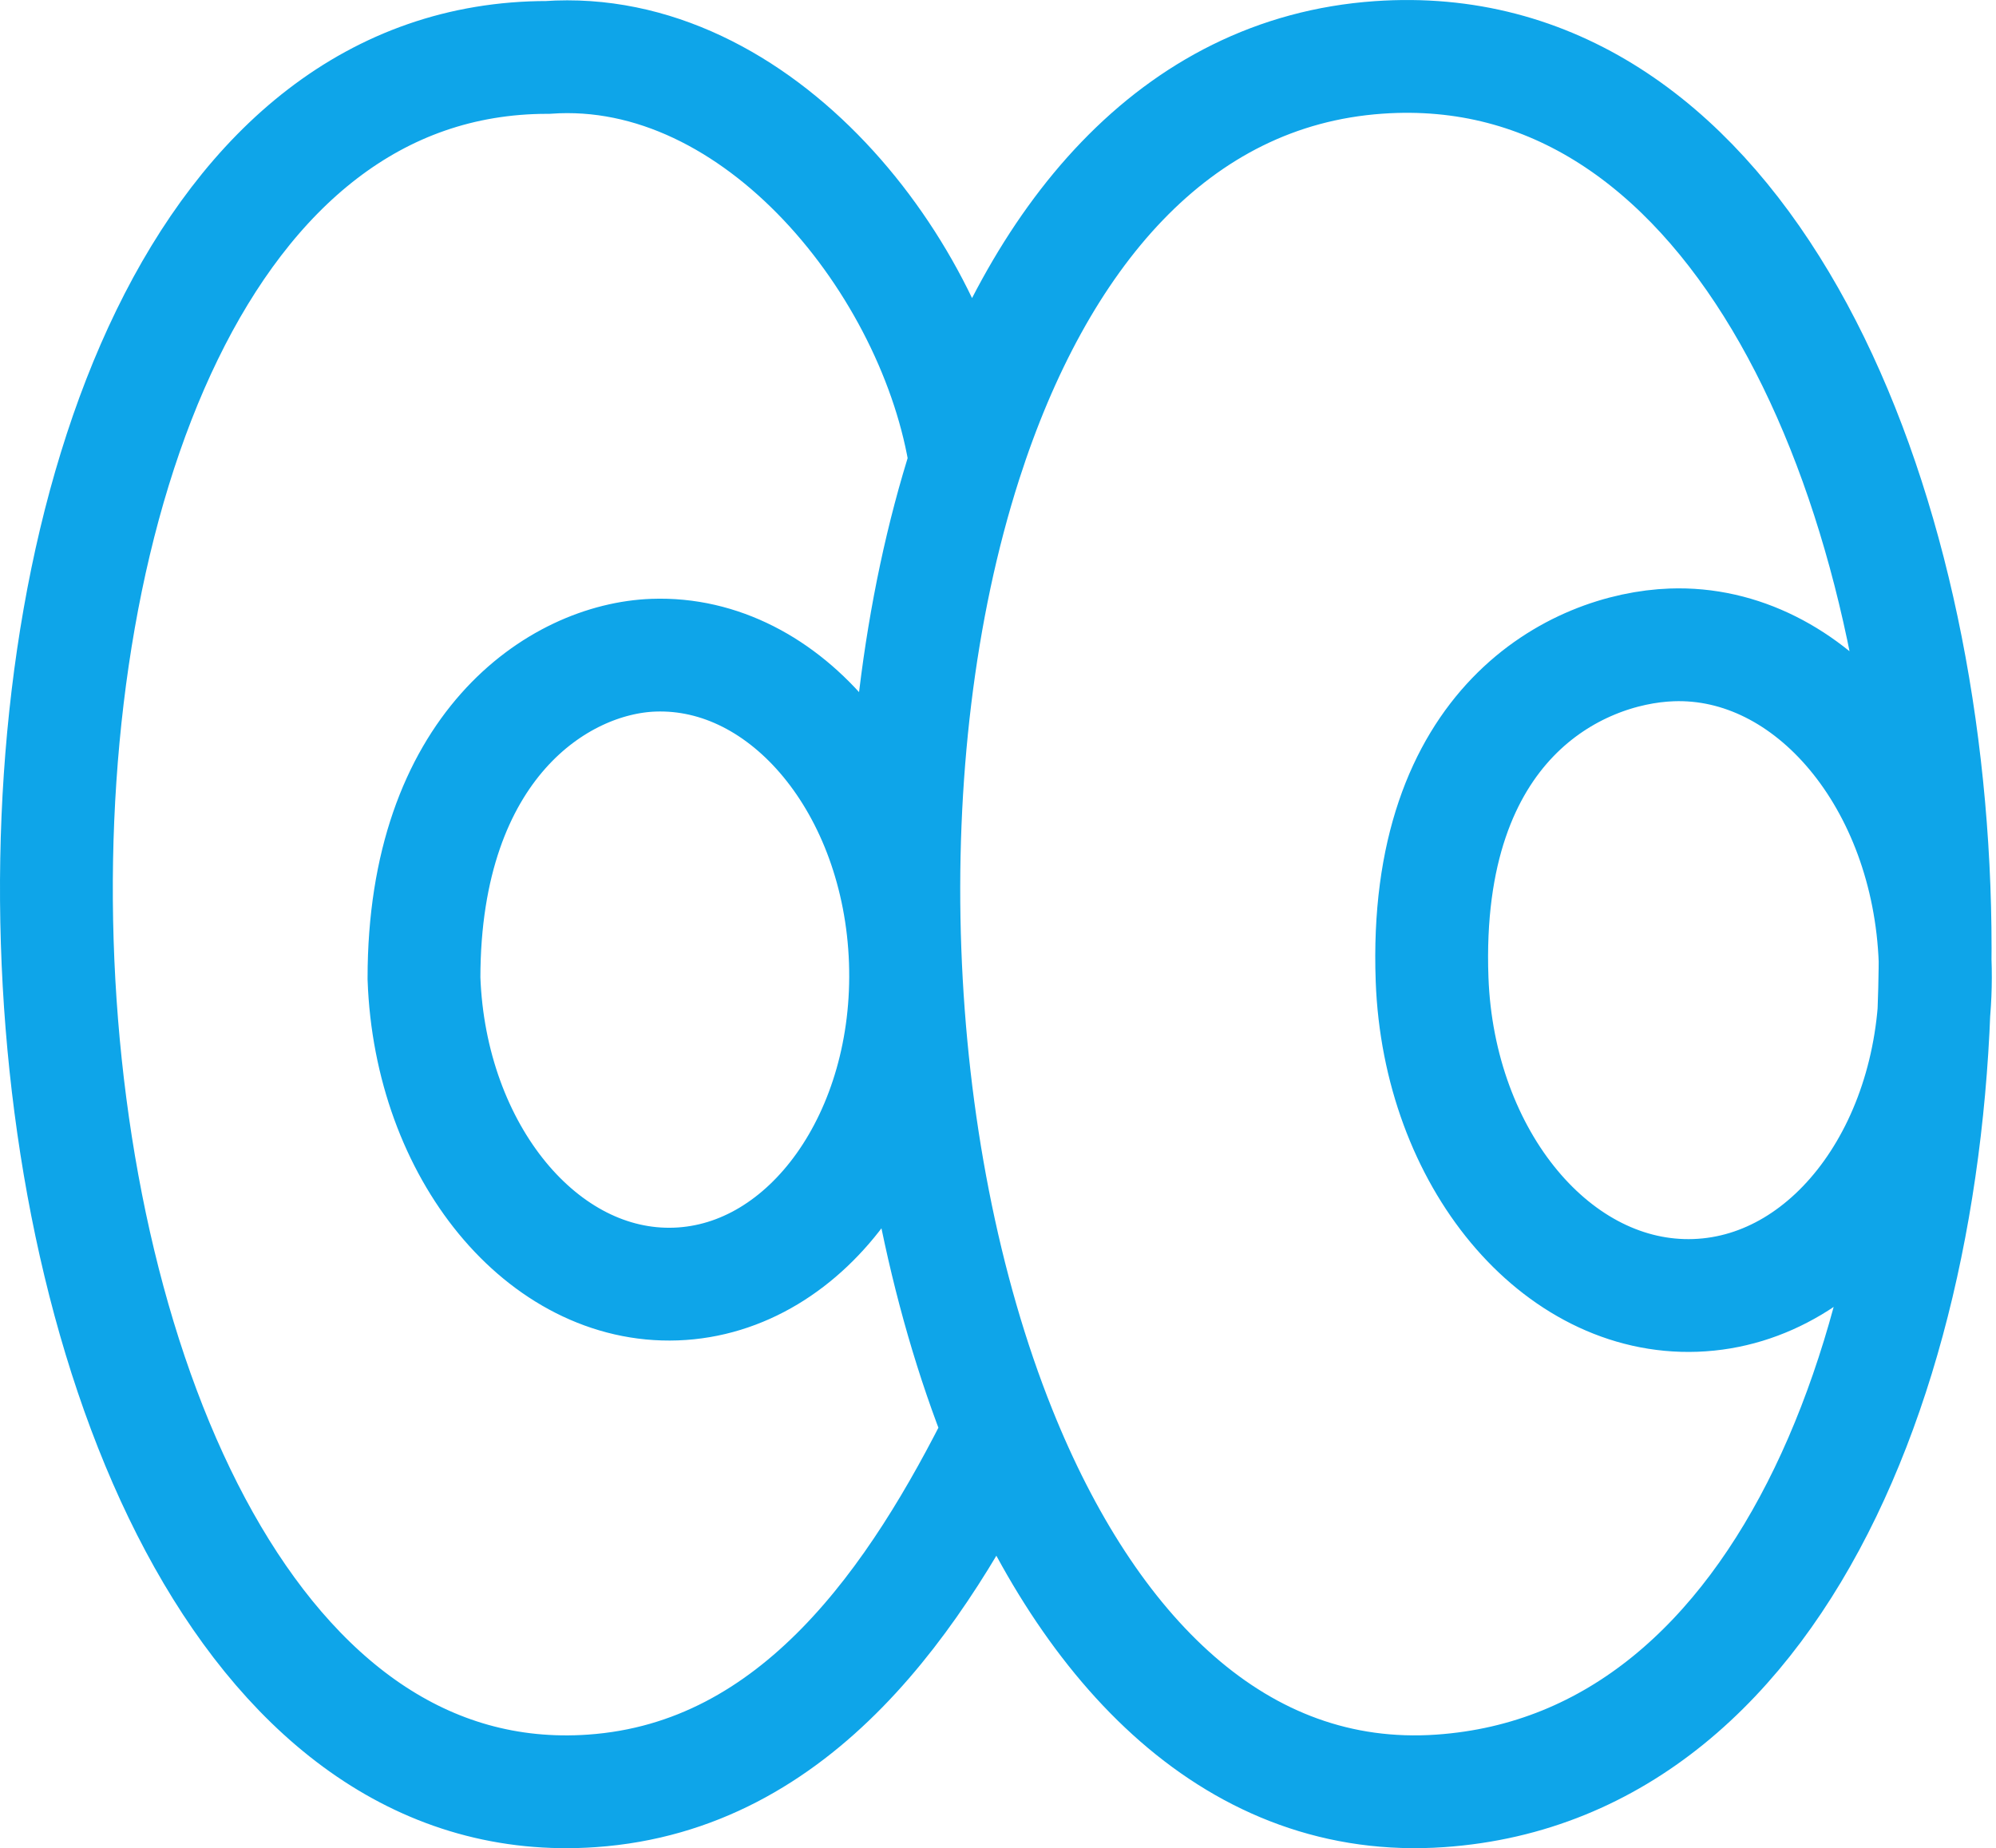 <?xml version="1.0" encoding="UTF-8"?> <svg xmlns="http://www.w3.org/2000/svg" width="230" height="213" viewBox="0 0 230 213" fill="none"><path d="M111.258 53.252C119.554 27.416 135.221 8.275 158.851 6.618C238.955 1.001 247.046 200.712 165.993 206.395C142.588 208.036 125.46 190.351 115.241 164.894M111.258 53.252C107.841 30.817 87.392 4.914 63.095 6.618C-16.886 6.618 -9.3 211.832 68.228 206.395C91.926 204.734 105.741 184.001 115.241 164.894M111.258 53.252C100.402 87.06 102.17 132.334 115.241 164.894M48.855 112.744C49.564 132.757 62.556 148.534 77.874 147.984C93.191 147.434 105.034 130.764 104.325 110.751C103.616 90.739 90.624 74.962 75.306 75.512C64.386 75.904 48.855 85.998 48.855 112.744ZM165.019 112.865C165.778 133.568 179.37 149.877 195.377 149.293C211.384 148.709 223.745 131.454 222.985 110.751C222.226 90.049 208.634 73.74 192.627 74.323C181.7 74.722 163.934 83.308 165.019 112.865Z" stroke="#0EA5E9" stroke-width="13"></path></svg> 